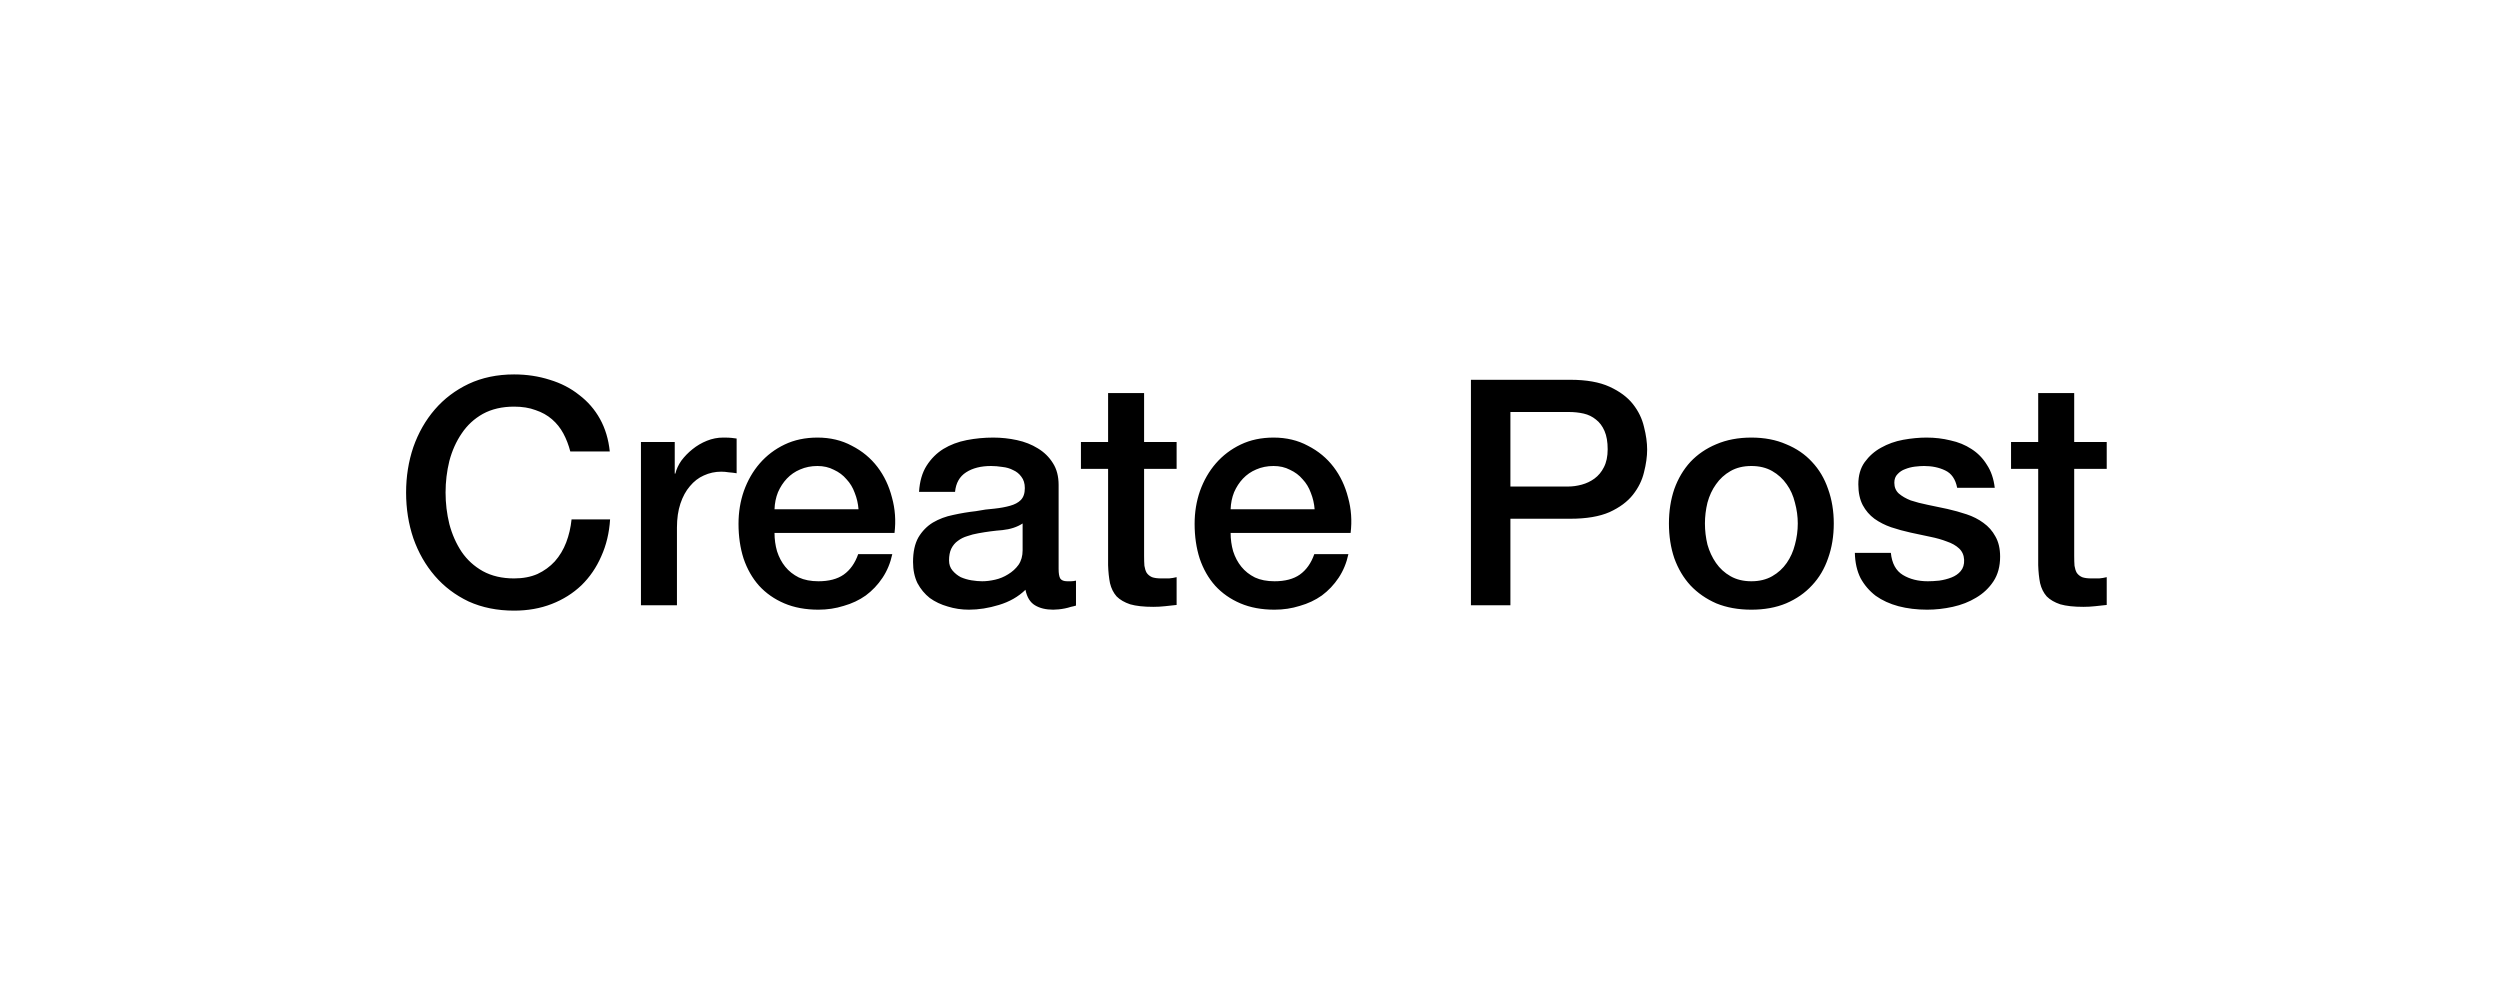 <svg width="190" height="76" viewBox="0 0 190 76" fill="none" xmlns="http://www.w3.org/2000/svg">
<g filter="url(#filter0_dd_0_139)">
<rect x="5.951" y="5" width="179" height="63" rx="31.5" fill="white"/>
</g>
<path d="M43.343 34.312C43.215 33.816 43.039 33.36 42.815 32.944C42.591 32.528 42.303 32.168 41.951 31.864C41.599 31.56 41.183 31.328 40.703 31.168C40.239 30.992 39.695 30.904 39.071 30.904C38.159 30.904 37.367 31.088 36.695 31.456C36.039 31.824 35.503 32.32 35.087 32.944C34.671 33.552 34.359 34.248 34.151 35.032C33.959 35.816 33.863 36.616 33.863 37.432C33.863 38.248 33.959 39.048 34.151 39.832C34.359 40.616 34.671 41.32 35.087 41.944C35.503 42.552 36.039 43.04 36.695 43.408C37.367 43.776 38.159 43.96 39.071 43.96C39.743 43.96 40.335 43.848 40.847 43.624C41.359 43.384 41.799 43.064 42.167 42.664C42.535 42.248 42.823 41.768 43.031 41.224C43.239 40.68 43.375 40.096 43.439 39.472H46.367C46.303 40.496 46.079 41.432 45.695 42.28C45.327 43.128 44.823 43.864 44.183 44.488C43.543 45.096 42.791 45.568 41.927 45.904C41.063 46.24 40.111 46.408 39.071 46.408C37.791 46.408 36.639 46.176 35.615 45.712C34.607 45.232 33.751 44.584 33.047 43.768C32.343 42.952 31.799 42 31.415 40.912C31.047 39.824 30.863 38.664 30.863 37.432C30.863 36.216 31.047 35.064 31.415 33.976C31.799 32.888 32.343 31.936 33.047 31.12C33.751 30.304 34.607 29.656 35.615 29.176C36.639 28.696 37.791 28.456 39.071 28.456C40.031 28.456 40.935 28.592 41.783 28.864C42.631 29.12 43.375 29.504 44.015 30.016C44.671 30.512 45.199 31.12 45.599 31.84C45.999 32.56 46.247 33.384 46.343 34.312H43.343ZM48.712 33.592H51.28V35.992H51.328C51.408 35.656 51.56 35.328 51.784 35.008C52.024 34.688 52.304 34.4 52.624 34.144C52.96 33.872 53.328 33.656 53.728 33.496C54.128 33.336 54.536 33.256 54.952 33.256C55.272 33.256 55.488 33.264 55.6 33.28C55.728 33.296 55.856 33.312 55.984 33.328V35.968C55.792 35.936 55.592 35.912 55.384 35.896C55.192 35.864 55 35.848 54.808 35.848C54.344 35.848 53.904 35.944 53.488 36.136C53.088 36.312 52.736 36.584 52.432 36.952C52.128 37.304 51.888 37.744 51.712 38.272C51.536 38.8 51.448 39.408 51.448 40.096V46H48.712V33.592ZM65.247 38.704C65.215 38.272 65.119 37.856 64.959 37.456C64.815 37.056 64.607 36.712 64.335 36.424C64.079 36.12 63.759 35.88 63.375 35.704C63.007 35.512 62.591 35.416 62.127 35.416C61.647 35.416 61.207 35.504 60.807 35.68C60.423 35.84 60.087 36.072 59.799 36.376C59.527 36.664 59.303 37.008 59.127 37.408C58.967 37.808 58.879 38.24 58.863 38.704H65.247ZM58.863 40.504C58.863 40.984 58.927 41.448 59.055 41.896C59.199 42.344 59.407 42.736 59.679 43.072C59.951 43.408 60.295 43.68 60.711 43.888C61.127 44.08 61.623 44.176 62.199 44.176C62.999 44.176 63.639 44.008 64.119 43.672C64.615 43.32 64.983 42.8 65.223 42.112H67.815C67.671 42.784 67.423 43.384 67.071 43.912C66.719 44.44 66.295 44.888 65.799 45.256C65.303 45.608 64.743 45.872 64.119 46.048C63.511 46.24 62.871 46.336 62.199 46.336C61.223 46.336 60.359 46.176 59.607 45.856C58.855 45.536 58.215 45.088 57.687 44.512C57.175 43.936 56.783 43.248 56.511 42.448C56.255 41.648 56.127 40.768 56.127 39.808C56.127 38.928 56.263 38.096 56.535 37.312C56.823 36.512 57.223 35.816 57.735 35.224C58.263 34.616 58.895 34.136 59.631 33.784C60.367 33.432 61.199 33.256 62.127 33.256C63.103 33.256 63.975 33.464 64.743 33.88C65.527 34.28 66.175 34.816 66.687 35.488C67.199 36.16 67.567 36.936 67.791 37.816C68.031 38.68 68.095 39.576 67.983 40.504H58.863ZM80.455 43.24C80.455 43.576 80.495 43.816 80.575 43.96C80.671 44.104 80.847 44.176 81.103 44.176C81.183 44.176 81.279 44.176 81.391 44.176C81.503 44.176 81.631 44.16 81.775 44.128V46.024C81.679 46.056 81.551 46.088 81.391 46.12C81.247 46.168 81.095 46.208 80.935 46.24C80.775 46.272 80.615 46.296 80.455 46.312C80.295 46.328 80.159 46.336 80.047 46.336C79.487 46.336 79.023 46.224 78.655 46C78.287 45.776 78.047 45.384 77.935 44.824C77.391 45.352 76.719 45.736 75.919 45.976C75.135 46.216 74.375 46.336 73.639 46.336C73.079 46.336 72.543 46.256 72.031 46.096C71.519 45.952 71.063 45.736 70.663 45.448C70.279 45.144 69.967 44.768 69.727 44.32C69.503 43.856 69.391 43.32 69.391 42.712C69.391 41.944 69.527 41.32 69.799 40.84C70.087 40.36 70.455 39.984 70.903 39.712C71.367 39.44 71.879 39.248 72.439 39.136C73.015 39.008 73.591 38.912 74.167 38.848C74.663 38.752 75.135 38.688 75.583 38.656C76.031 38.608 76.423 38.536 76.759 38.44C77.111 38.344 77.383 38.2 77.575 38.008C77.783 37.8 77.887 37.496 77.887 37.096C77.887 36.744 77.799 36.456 77.623 36.232C77.463 36.008 77.255 35.84 76.999 35.728C76.759 35.6 76.487 35.52 76.183 35.488C75.879 35.44 75.591 35.416 75.319 35.416C74.551 35.416 73.919 35.576 73.423 35.896C72.927 36.216 72.647 36.712 72.583 37.384H69.847C69.895 36.584 70.087 35.92 70.423 35.392C70.759 34.864 71.183 34.44 71.695 34.12C72.223 33.8 72.815 33.576 73.471 33.448C74.127 33.32 74.799 33.256 75.487 33.256C76.095 33.256 76.695 33.32 77.287 33.448C77.879 33.576 78.407 33.784 78.871 34.072C79.351 34.36 79.735 34.736 80.023 35.2C80.311 35.648 80.455 36.2 80.455 36.856V43.24ZM77.719 39.784C77.303 40.056 76.791 40.224 76.183 40.288C75.575 40.336 74.967 40.416 74.359 40.528C74.071 40.576 73.791 40.648 73.519 40.744C73.247 40.824 73.007 40.944 72.799 41.104C72.591 41.248 72.423 41.448 72.295 41.704C72.183 41.944 72.127 42.24 72.127 42.592C72.127 42.896 72.215 43.152 72.391 43.36C72.567 43.568 72.775 43.736 73.015 43.864C73.271 43.976 73.543 44.056 73.831 44.104C74.135 44.152 74.407 44.176 74.647 44.176C74.951 44.176 75.279 44.136 75.631 44.056C75.983 43.976 76.311 43.84 76.615 43.648C76.935 43.456 77.199 43.216 77.407 42.928C77.615 42.624 77.719 42.256 77.719 41.824V39.784ZM82.151 33.592H84.215V29.872H86.951V33.592H89.423V35.632H86.951V42.256C86.951 42.544 86.959 42.792 86.975 43C87.007 43.208 87.063 43.384 87.143 43.528C87.239 43.672 87.375 43.784 87.551 43.864C87.727 43.928 87.967 43.96 88.271 43.96C88.463 43.96 88.655 43.96 88.847 43.96C89.039 43.944 89.231 43.912 89.423 43.864V45.976C89.119 46.008 88.823 46.04 88.535 46.072C88.247 46.104 87.951 46.12 87.647 46.12C86.927 46.12 86.343 46.056 85.895 45.928C85.463 45.784 85.119 45.584 84.863 45.328C84.623 45.056 84.455 44.72 84.359 44.32C84.279 43.92 84.231 43.464 84.215 42.952V35.632H82.151V33.592ZM99.911 38.704C99.879 38.272 99.783 37.856 99.623 37.456C99.479 37.056 99.271 36.712 98.999 36.424C98.743 36.12 98.423 35.88 98.039 35.704C97.671 35.512 97.255 35.416 96.791 35.416C96.311 35.416 95.871 35.504 95.471 35.68C95.087 35.84 94.751 36.072 94.463 36.376C94.191 36.664 93.967 37.008 93.791 37.408C93.631 37.808 93.543 38.24 93.527 38.704H99.911ZM93.527 40.504C93.527 40.984 93.591 41.448 93.719 41.896C93.863 42.344 94.071 42.736 94.343 43.072C94.615 43.408 94.959 43.68 95.375 43.888C95.791 44.08 96.287 44.176 96.863 44.176C97.663 44.176 98.303 44.008 98.783 43.672C99.279 43.32 99.647 42.8 99.887 42.112H102.479C102.335 42.784 102.087 43.384 101.735 43.912C101.383 44.44 100.959 44.888 100.463 45.256C99.967 45.608 99.407 45.872 98.783 46.048C98.175 46.24 97.535 46.336 96.863 46.336C95.887 46.336 95.023 46.176 94.271 45.856C93.519 45.536 92.879 45.088 92.351 44.512C91.839 43.936 91.447 43.248 91.175 42.448C90.919 41.648 90.791 40.768 90.791 39.808C90.791 38.928 90.927 38.096 91.199 37.312C91.487 36.512 91.887 35.816 92.399 35.224C92.927 34.616 93.559 34.136 94.295 33.784C95.031 33.432 95.863 33.256 96.791 33.256C97.767 33.256 98.639 33.464 99.407 33.88C100.191 34.28 100.839 34.816 101.351 35.488C101.863 36.16 102.231 36.936 102.455 37.816C102.695 38.68 102.759 39.576 102.647 40.504H93.527ZM111.791 28.864H119.351C120.567 28.864 121.559 29.04 122.327 29.392C123.095 29.744 123.687 30.184 124.103 30.712C124.519 31.24 124.799 31.816 124.943 32.44C125.103 33.064 125.183 33.64 125.183 34.168C125.183 34.696 125.103 35.272 124.943 35.896C124.799 36.504 124.519 37.072 124.103 37.6C123.687 38.128 123.095 38.568 122.327 38.92C121.559 39.256 120.567 39.424 119.351 39.424H114.791V46H111.791V28.864ZM114.791 36.976H119.183C119.519 36.976 119.863 36.928 120.215 36.832C120.567 36.736 120.887 36.584 121.175 36.376C121.479 36.152 121.719 35.864 121.895 35.512C122.087 35.144 122.183 34.688 122.183 34.144C122.183 33.584 122.103 33.12 121.943 32.752C121.783 32.384 121.567 32.096 121.295 31.888C121.023 31.664 120.711 31.512 120.359 31.432C120.007 31.352 119.631 31.312 119.231 31.312H114.791V36.976ZM133.103 46.336C132.111 46.336 131.223 46.176 130.439 45.856C129.671 45.52 129.015 45.064 128.471 44.488C127.943 43.912 127.535 43.224 127.247 42.424C126.975 41.624 126.839 40.744 126.839 39.784C126.839 38.84 126.975 37.968 127.247 37.168C127.535 36.368 127.943 35.68 128.471 35.104C129.015 34.528 129.671 34.08 130.439 33.76C131.223 33.424 132.111 33.256 133.103 33.256C134.095 33.256 134.975 33.424 135.743 33.76C136.527 34.08 137.183 34.528 137.711 35.104C138.255 35.68 138.663 36.368 138.935 37.168C139.223 37.968 139.367 38.84 139.367 39.784C139.367 40.744 139.223 41.624 138.935 42.424C138.663 43.224 138.255 43.912 137.711 44.488C137.183 45.064 136.527 45.52 135.743 45.856C134.975 46.176 134.095 46.336 133.103 46.336ZM133.103 44.176C133.711 44.176 134.239 44.048 134.687 43.792C135.135 43.536 135.503 43.2 135.791 42.784C136.079 42.368 136.287 41.904 136.415 41.392C136.559 40.864 136.631 40.328 136.631 39.784C136.631 39.256 136.559 38.728 136.415 38.2C136.287 37.672 136.079 37.208 135.791 36.808C135.503 36.392 135.135 36.056 134.687 35.8C134.239 35.544 133.711 35.416 133.103 35.416C132.495 35.416 131.967 35.544 131.519 35.8C131.071 36.056 130.703 36.392 130.415 36.808C130.127 37.208 129.911 37.672 129.767 38.2C129.639 38.728 129.575 39.256 129.575 39.784C129.575 40.328 129.639 40.864 129.767 41.392C129.911 41.904 130.127 42.368 130.415 42.784C130.703 43.2 131.071 43.536 131.519 43.792C131.967 44.048 132.495 44.176 133.103 44.176ZM143.705 42.016C143.785 42.816 144.089 43.376 144.617 43.696C145.145 44.016 145.777 44.176 146.513 44.176C146.769 44.176 147.057 44.16 147.377 44.128C147.713 44.08 148.025 44 148.313 43.888C148.601 43.776 148.833 43.616 149.009 43.408C149.201 43.184 149.289 42.896 149.273 42.544C149.257 42.192 149.129 41.904 148.889 41.68C148.649 41.456 148.337 41.28 147.953 41.152C147.585 41.008 147.161 40.888 146.681 40.792C146.201 40.696 145.713 40.592 145.217 40.48C144.705 40.368 144.209 40.232 143.729 40.072C143.265 39.912 142.841 39.696 142.457 39.424C142.089 39.152 141.793 38.808 141.569 38.392C141.345 37.96 141.233 37.432 141.233 36.808C141.233 36.136 141.393 35.576 141.713 35.128C142.049 34.664 142.465 34.296 142.961 34.024C143.473 33.736 144.033 33.536 144.641 33.424C145.265 33.312 145.857 33.256 146.417 33.256C147.057 33.256 147.665 33.328 148.241 33.472C148.833 33.6 149.361 33.816 149.825 34.12C150.305 34.424 150.697 34.824 151.001 35.32C151.321 35.8 151.521 36.384 151.601 37.072H148.745C148.617 36.416 148.313 35.976 147.833 35.752C147.369 35.528 146.833 35.416 146.225 35.416C146.033 35.416 145.801 35.432 145.529 35.464C145.273 35.496 145.025 35.56 144.785 35.656C144.561 35.736 144.369 35.864 144.209 36.04C144.049 36.2 143.969 36.416 143.969 36.688C143.969 37.024 144.081 37.296 144.305 37.504C144.545 37.712 144.849 37.888 145.217 38.032C145.601 38.16 146.033 38.272 146.513 38.368C146.993 38.464 147.489 38.568 148.001 38.68C148.497 38.792 148.985 38.928 149.465 39.088C149.945 39.248 150.369 39.464 150.737 39.736C151.121 40.008 151.425 40.352 151.649 40.768C151.889 41.184 152.009 41.696 152.009 42.304C152.009 43.04 151.841 43.664 151.505 44.176C151.169 44.688 150.729 45.104 150.185 45.424C149.657 45.744 149.065 45.976 148.409 46.12C147.753 46.264 147.105 46.336 146.465 46.336C145.681 46.336 144.953 46.248 144.281 46.072C143.625 45.896 143.049 45.632 142.553 45.28C142.073 44.912 141.689 44.464 141.401 43.936C141.129 43.392 140.985 42.752 140.969 42.016H143.705ZM152.839 33.592H154.903V29.872H157.639V33.592H160.111V35.632H157.639V42.256C157.639 42.544 157.647 42.792 157.663 43C157.695 43.208 157.751 43.384 157.831 43.528C157.927 43.672 158.063 43.784 158.239 43.864C158.415 43.928 158.655 43.96 158.959 43.96C159.151 43.96 159.343 43.96 159.535 43.96C159.727 43.944 159.919 43.912 160.111 43.864V45.976C159.807 46.008 159.511 46.04 159.223 46.072C158.935 46.104 158.639 46.12 158.335 46.12C157.615 46.12 157.031 46.056 156.583 45.928C156.151 45.784 155.807 45.584 155.551 45.328C155.311 45.056 155.143 44.72 155.047 44.32C154.967 43.92 154.919 43.464 154.903 42.952V35.632H152.839V33.592Z" fill="black"/>
<defs>
<filter id="filter0_dd_0_139" x="0.951" y="0" width="189" height="76" filterUnits="userSpaceOnUse" color-interpolation-filters="sRGB">
<feFlood flood-opacity="0" result="BackgroundImageFix"/>
<feColorMatrix in="SourceAlpha" type="matrix" values="0 0 0 0 0 0 0 0 0 0 0 0 0 0 0 0 0 0 127 0" result="hardAlpha"/>
<feOffset dx="1" dy="4"/>
<feGaussianBlur stdDeviation="2"/>
<feComposite in2="hardAlpha" operator="out"/>
<feColorMatrix type="matrix" values="0 0 0 0 0 0 0 0 0 0 0 0 0 0 0 0 0 0 0.25 0"/>
<feBlend mode="normal" in2="BackgroundImageFix" result="effect1_dropShadow_0_139"/>
<feColorMatrix in="SourceAlpha" type="matrix" values="0 0 0 0 0 0 0 0 0 0 0 0 0 0 0 0 0 0 127 0" result="hardAlpha"/>
<feOffset dx="-1" dy="-1"/>
<feGaussianBlur stdDeviation="2"/>
<feComposite in2="hardAlpha" operator="out"/>
<feColorMatrix type="matrix" values="0 0 0 0 0 0 0 0 0 0 0 0 0 0 0 0 0 0 0.25 0"/>
<feBlend mode="normal" in2="effect1_dropShadow_0_139" result="effect2_dropShadow_0_139"/>
<feBlend mode="normal" in="SourceGraphic" in2="effect2_dropShadow_0_139" result="shape"/>
</filter>
</defs>
</svg>
